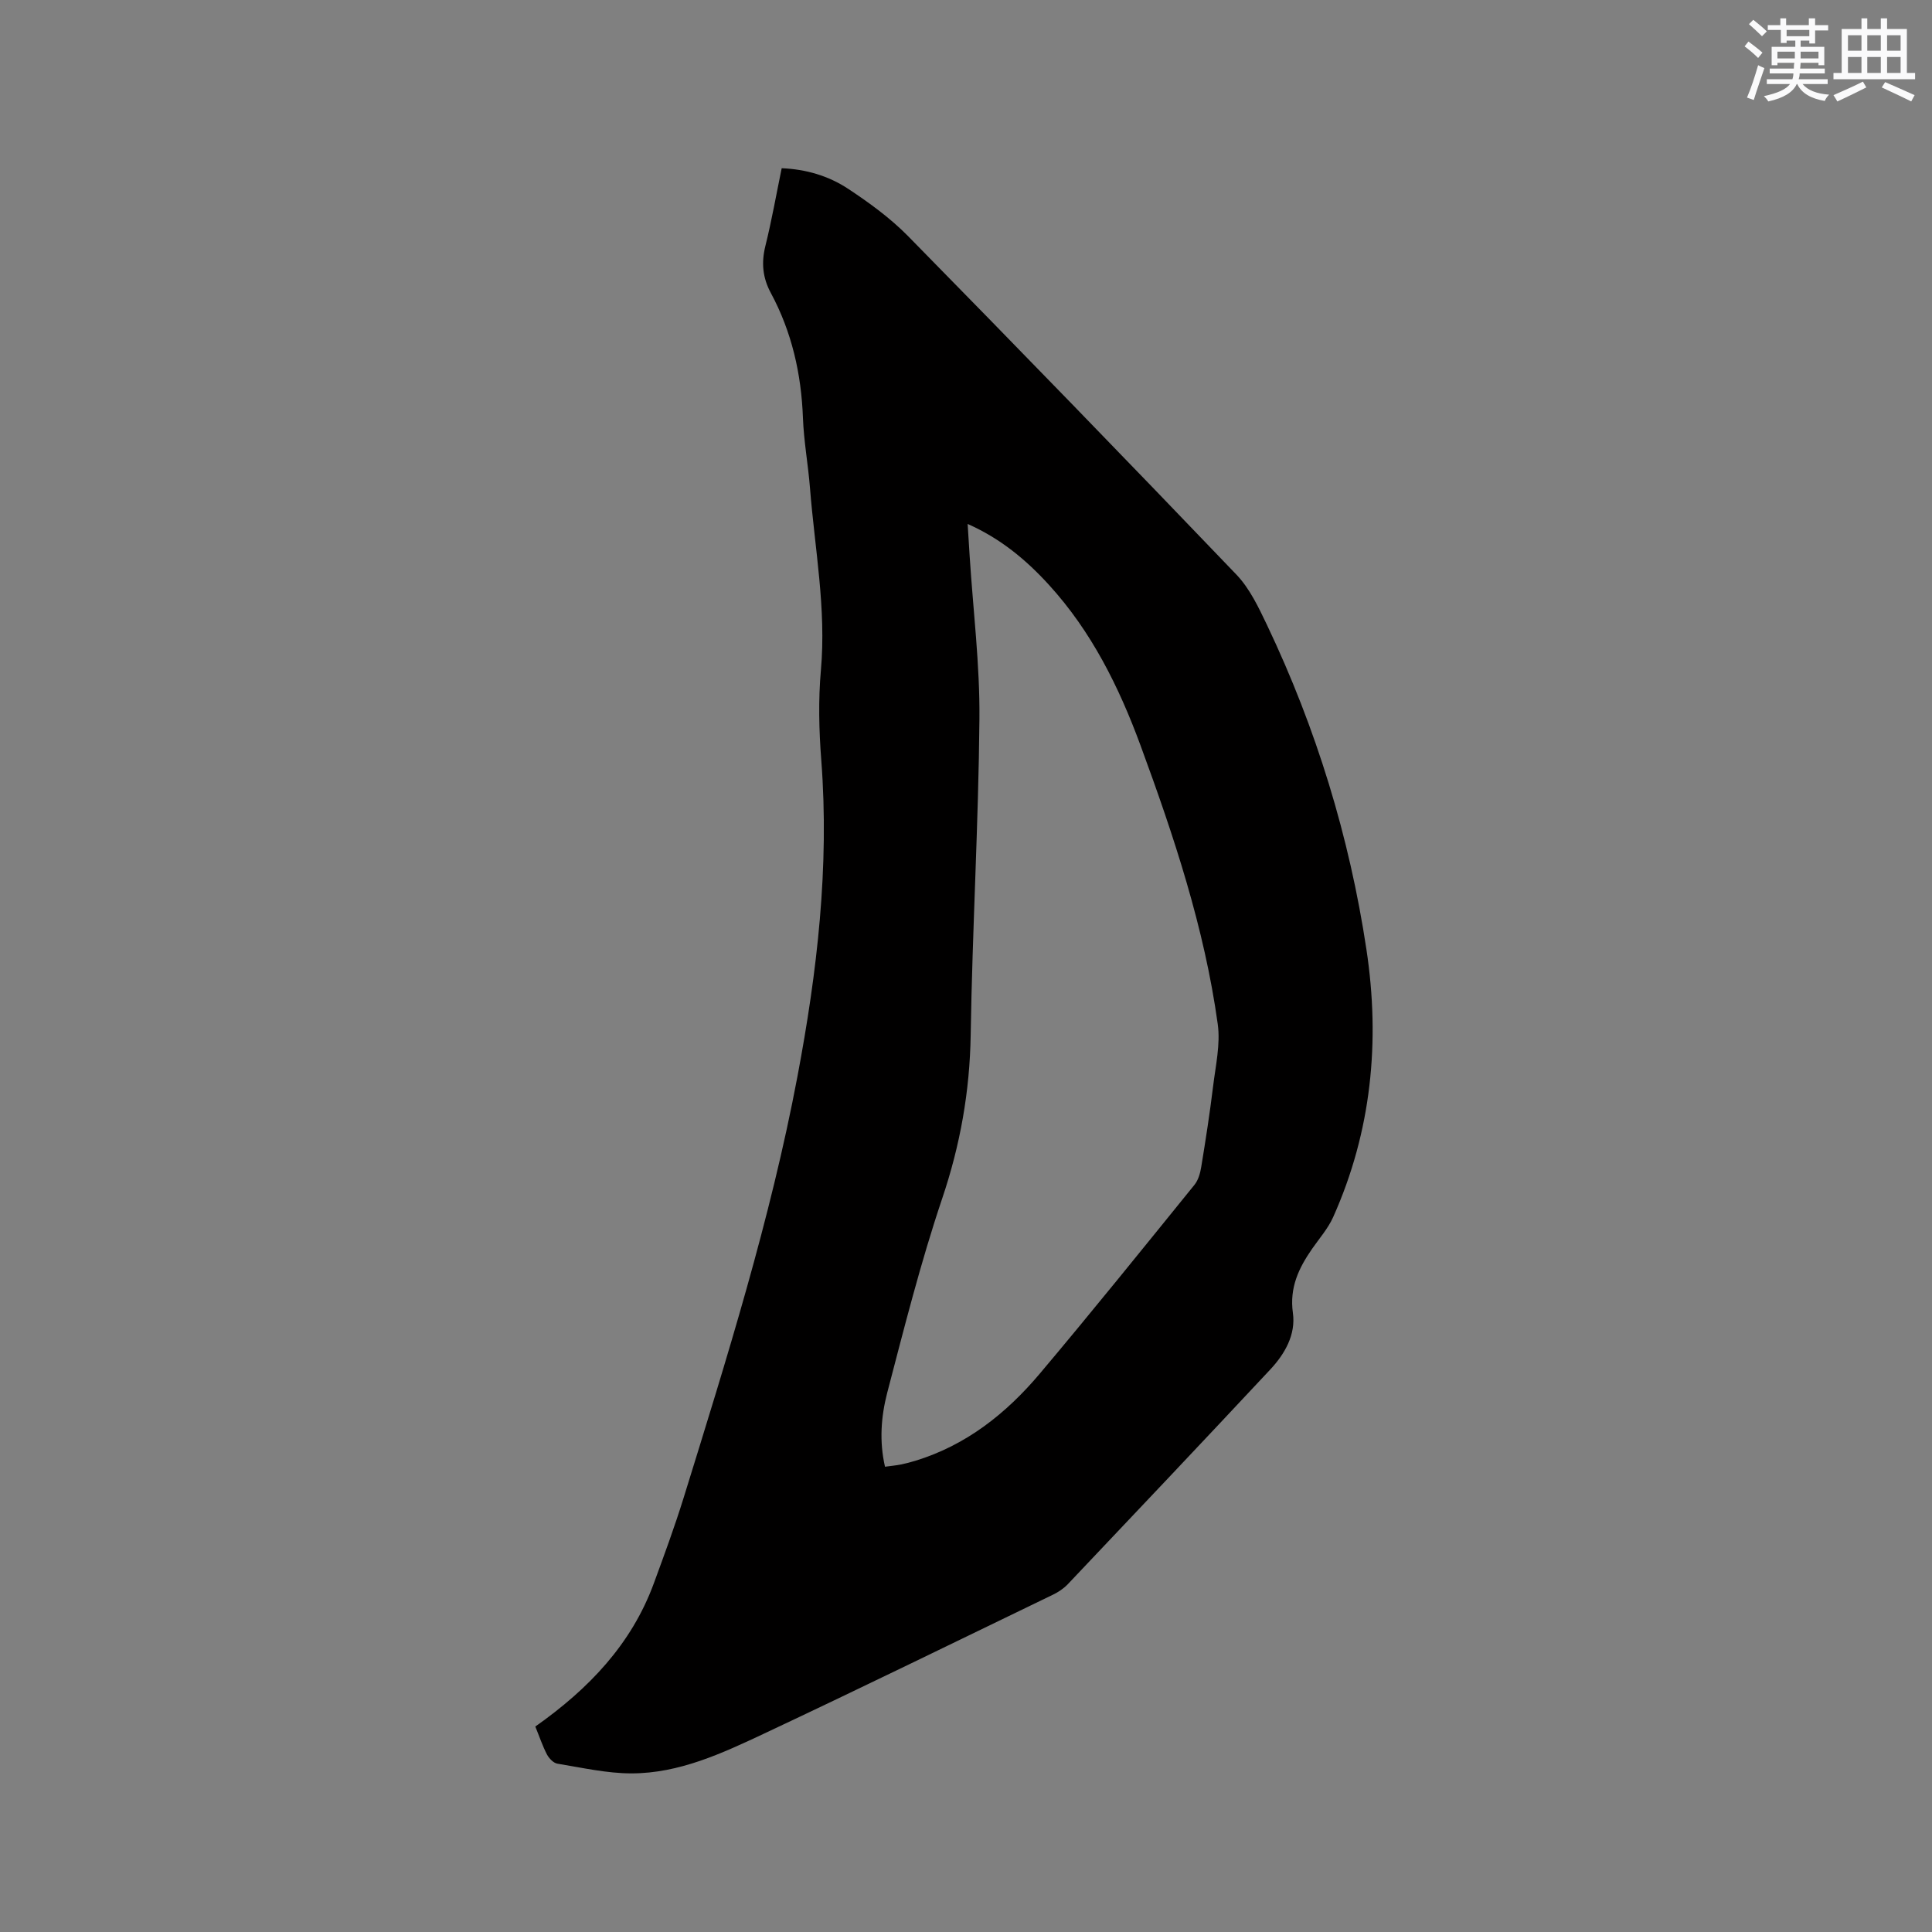 <svg enable-background="new 0 0 400 400" viewBox="0 0 400 400" xmlns="http://www.w3.org/2000/svg"><rect x="0" y="0" width="400" height="400" fill="#808080" stroke="none"/><path d="m110.83 357.46c11.05-7.79 19.9-17.02 24.54-29.65 2.15-5.86 4.31-11.72 6.16-17.68 8.92-28.81 17.97-57.58 23.58-87.3 4.08-21.64 6.62-43.33 4.93-65.4-.48-6.2-.63-12.51-.08-18.69 1.13-12.71-1.27-25.14-2.26-37.68-.38-4.86-1.28-9.69-1.46-14.54-.34-9.14-2.31-17.81-6.65-25.87-1.7-3.15-1.99-6.26-1.12-9.75 1.3-5.23 2.23-10.54 3.37-16.07 5.04.2 9.72 1.59 13.76 4.26 4.39 2.9 8.74 6.07 12.41 9.8 22.8 23.22 45.47 46.57 67.97 70.07 2.76 2.88 4.6 6.8 6.36 10.48 10.17 21.37 17.05 43.81 20.57 67.17 2.87 18.98 1.05 37.64-6.89 55.37-1.06 2.37-2.86 4.41-4.36 6.57-2.77 3.99-4.71 8.03-3.98 13.28.63 4.5-1.68 8.5-4.71 11.74-13.9 14.87-27.89 29.65-41.89 44.42-.85.89-1.95 1.63-3.07 2.17-19.92 9.63-39.79 19.35-59.81 28.76-8.7 4.09-17.59 8.24-27.46 8.24-5.11 0-10.24-1.18-15.33-2.01-.82-.13-1.74-1.1-2.17-1.91-.92-1.77-1.55-3.68-2.41-5.78zm72.4-53.79c1.39-.19 2.34-.27 3.27-.46 1.04-.21 2.06-.48 3.07-.79 10.5-3.22 18.76-9.79 25.68-17.99 10.86-12.88 21.43-26.02 32.04-39.11.81-.99 1.21-2.45 1.42-3.76.91-5.54 1.77-11.09 2.45-16.66.52-4.28 1.54-8.71.96-12.88-2.76-19.92-9.08-38.92-16-57.72-4.46-12.11-10.14-23.55-18.93-33.19-4.72-5.18-10.02-9.61-16.85-12.63.16 2.5.29 4.61.42 6.71.72 11.21 2.12 22.43 2.02 33.63-.19 21.83-1.47 43.65-1.81 65.48-.19 11.67-2.16 22.76-5.9 33.84-4.45 13.21-7.87 26.79-11.4 40.29-1.25 4.86-1.65 9.97-.44 15.24z" fill="#010000"/><g fill="#fafafb"><path d="m361.2 9.6.8-1c.9.7 1.9 1.4 2.9 2.3l-.9 1.1c-1-1-2-1.8-2.8-2.4zm.5 10.6c.9-2.1 1.6-4.3 2.3-6.7.4.2.8.4 1.3.6-.7 2.1-1.5 4.3-2.2 6.6zm.4-15.2.9-.9c1 .8 2 1.6 2.8 2.4l-1 1c-.9-.9-1.8-1.7-2.7-2.5zm12.5-1.2h1.2v1.4h2.7v1.1h-2.7v2.7h-1.2v-.6h-1.8v1.3h4.9v3.8h-1.2v-.5h-3.7c0 .4-.1.9-.1 1.2h5.1v1h-5.2c0 .5-.1.9-.2 1.2h6v1h-5.2c1.1 1.3 2.9 2 5.5 2.2-.4.4-.7.8-.9 1.3-2.9-.5-4.8-1.6-5.7-3.5h-.1c-.8 1.7-2.7 2.9-5.9 3.6-.2-.4-.6-.8-.9-1.1 2.8-.6 4.6-1.4 5.4-2.5h-4.8v-1h5.3c.1-.3.2-.7.2-1.2h-4.9v-1h5c0-.4 0-.8.1-1.2h-3.5v.5h-1.2v-3.8h4.9v-1.3h-1.8v.5h-1.2v-2.7h-2.7v-1h2.6v-1.4h1.2v1.4h4.7v-1.4zm-6.6 8.3h3.6c0-.4 0-.9 0-1.4h-3.6zm1.9-4.6h4.7v-1.3h-4.7zm6.6 3.2h-3.7v1.4h3.7z"/><path d="m385.3 3.8h1.3v2.2h2.8v-2.2h1.3v2.2h4.1v9.1h1.7v1.3h-16.9v-1.3h1.7v-9.1h4.1v-2.2zm.4 13.1.7 1.2c-1.8.9-3.8 1.9-6 2.9-.2-.4-.5-.8-.8-1.3 2.3-1 4.3-1.9 6.1-2.8zm-3.1-6.4h2.8v-3.2h-2.8zm0 4.6h2.8v-3.3h-2.8zm4-4.6h2.8v-3.2h-2.8zm0 4.6h2.8v-3.3h-2.8zm3.7 1.9c2.1.9 4.1 1.8 6.1 2.7l-.7 1.3c-2.2-1.1-4.2-2-6.1-2.9zm3.2-9.7h-2.8v3.2h2.8zm-2.8 7.8h2.8v-3.3h-2.8z"/></g></svg>